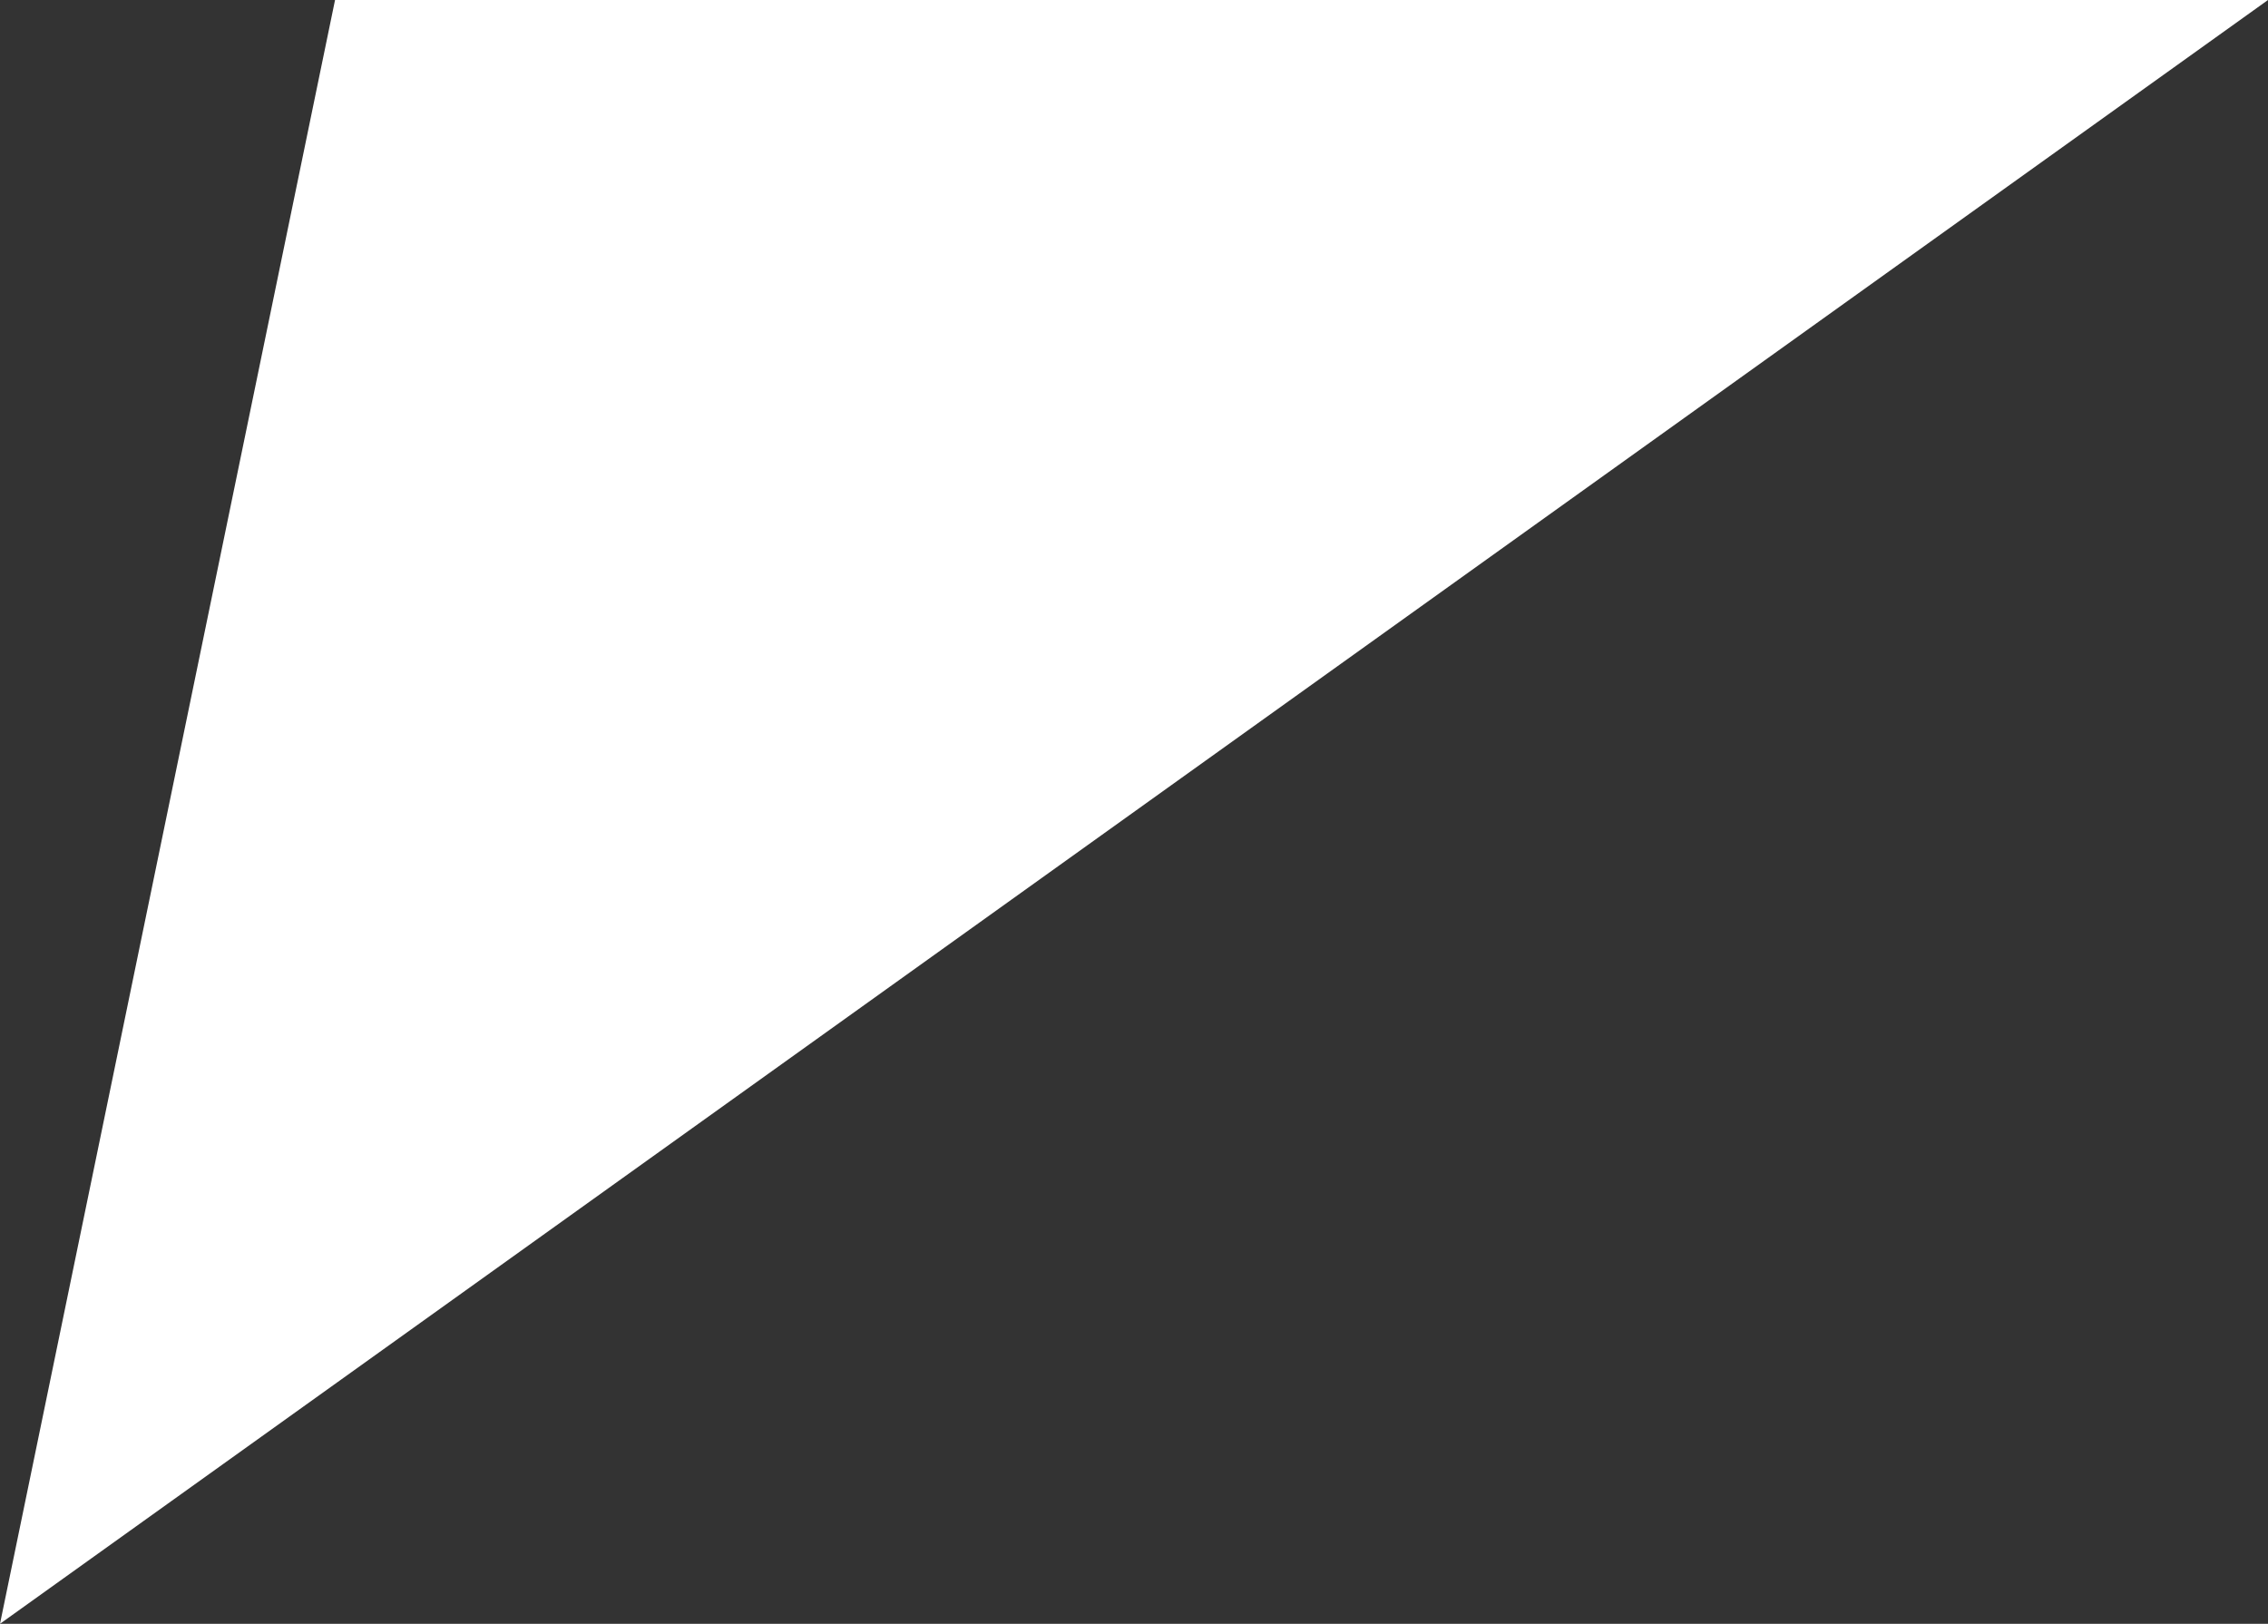 <?xml version="1.0" encoding="UTF-8"?> <svg xmlns="http://www.w3.org/2000/svg" width="176" height="126" viewBox="0 0 176 126" fill="none"><rect x="0" y="0" width="176" height="126" fill="#333333" stroke="none"/> <path d="M0 126L26 0H176L0 126Z" fill="white"></path> </svg> 